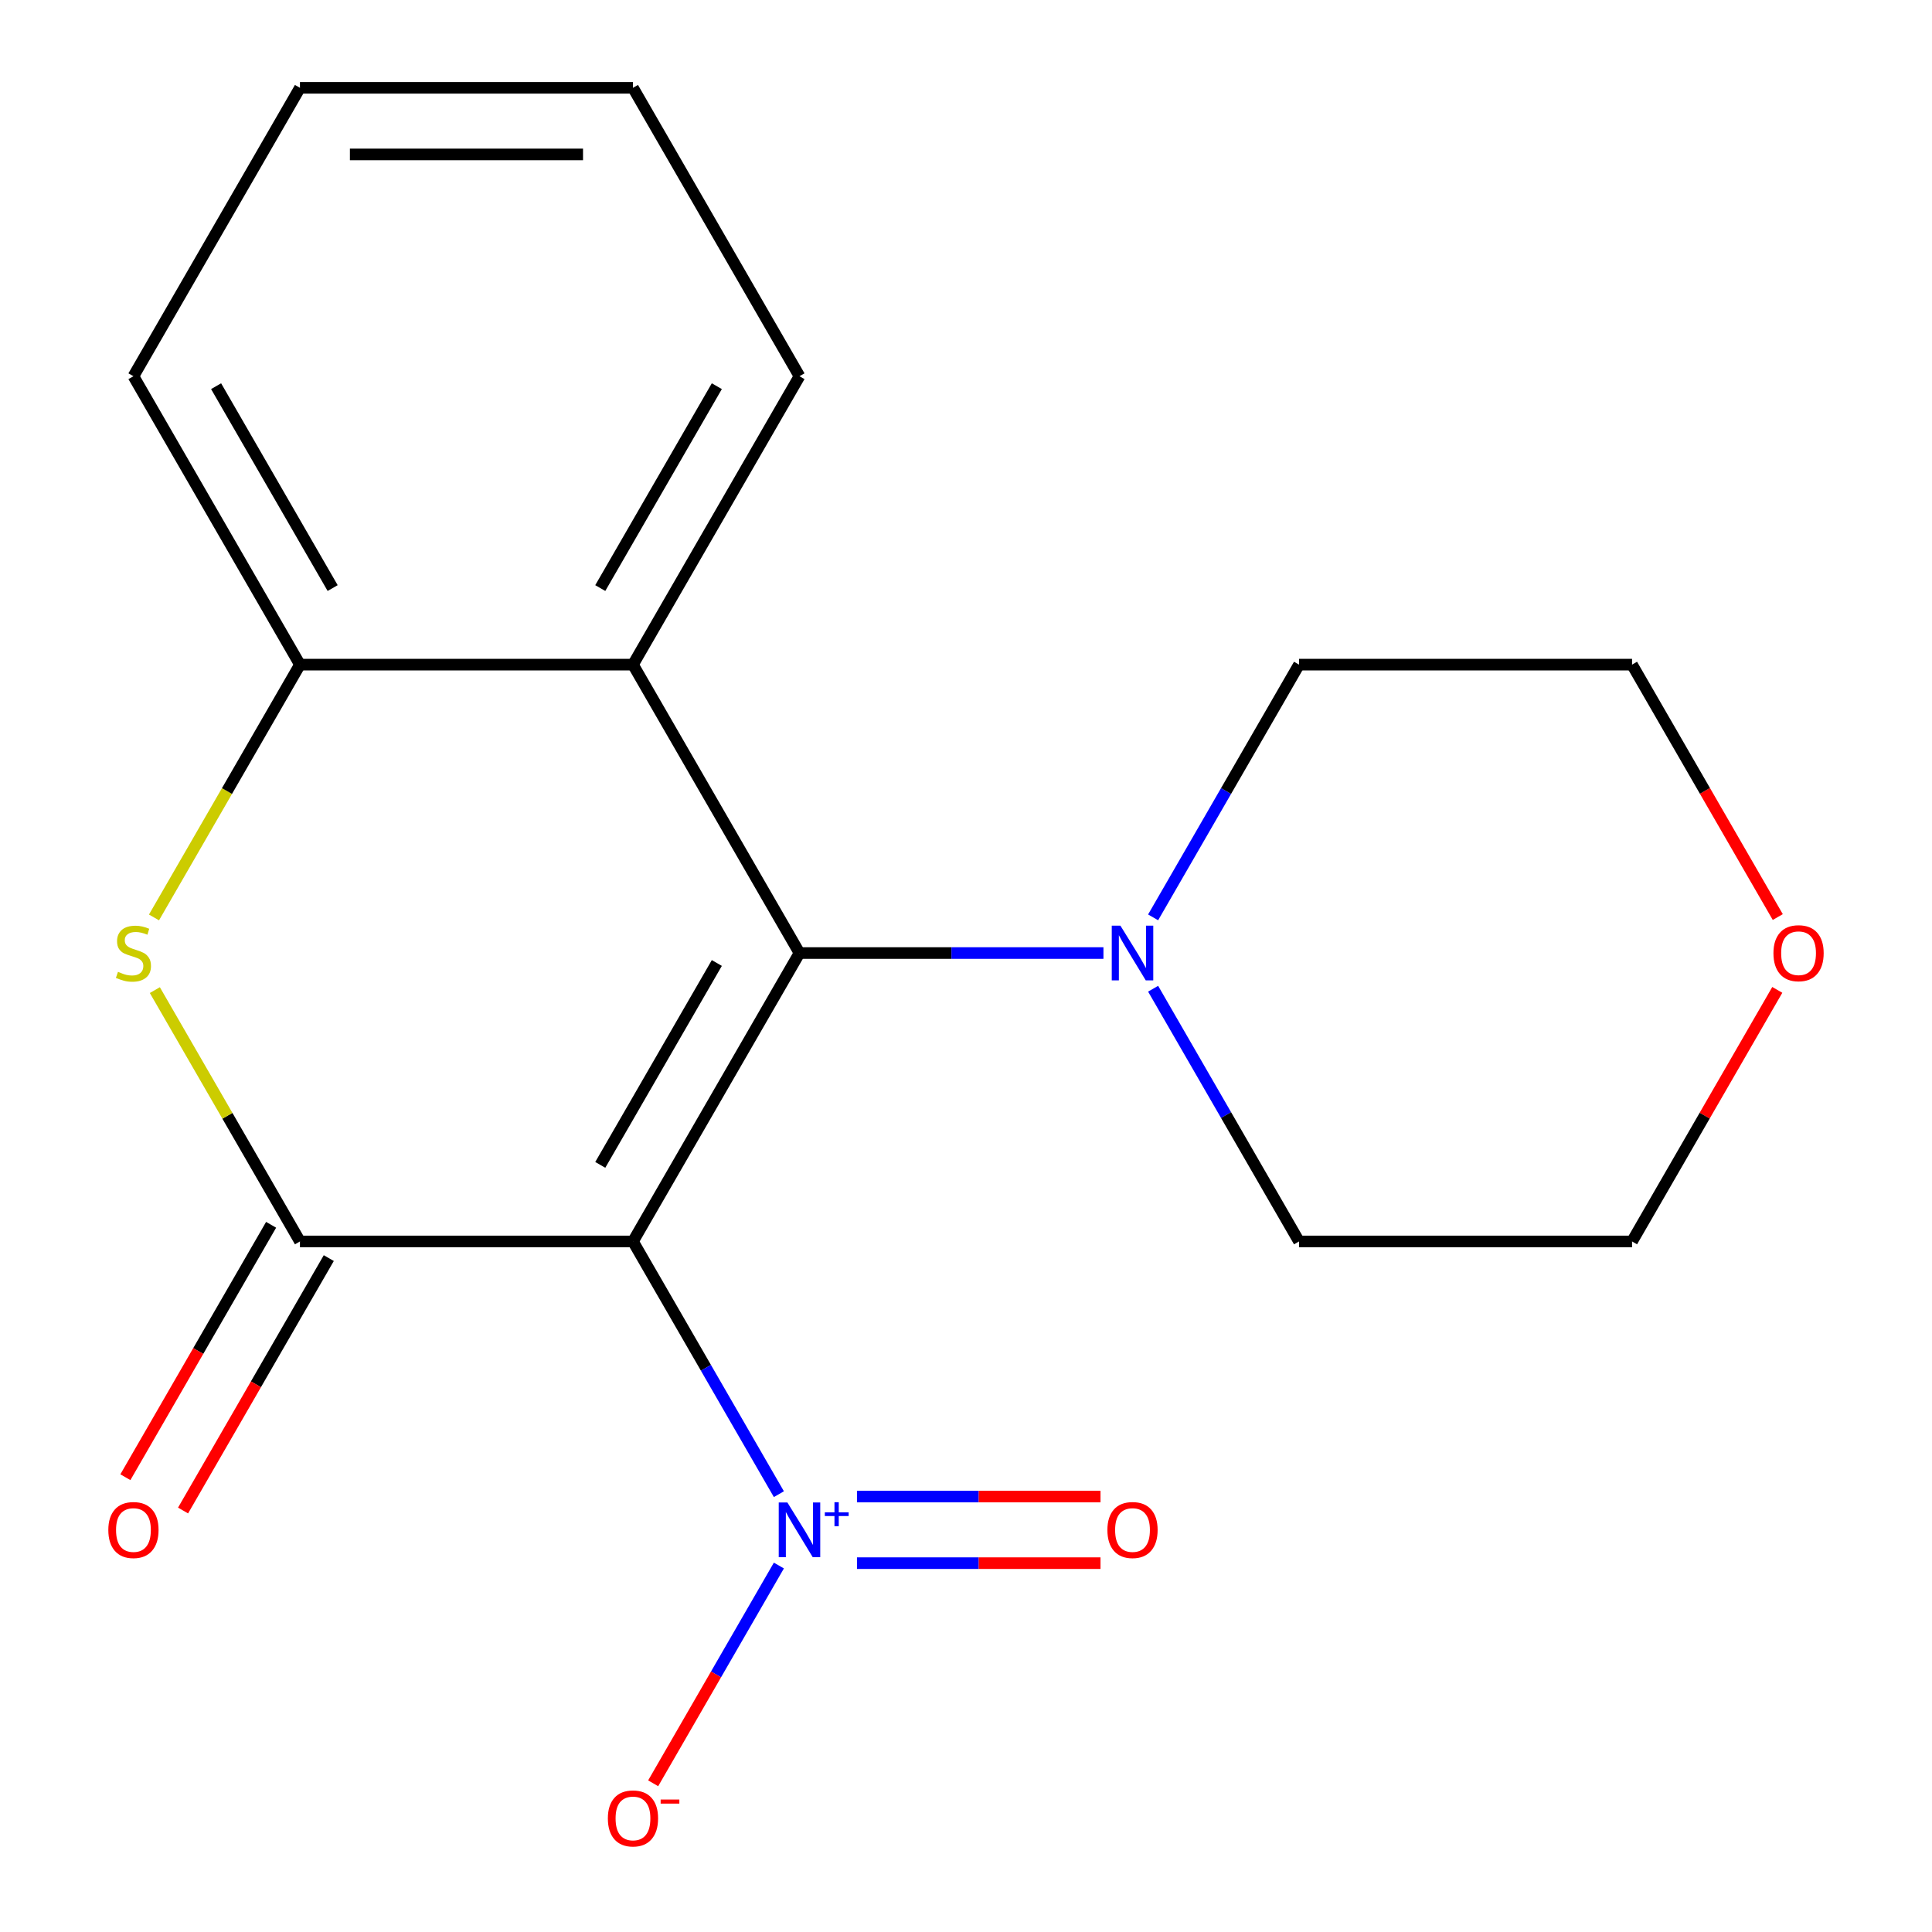 <?xml version='1.0' encoding='iso-8859-1'?>
<svg version='1.1' baseProfile='full'
              xmlns='http://www.w3.org/2000/svg'
                      xmlns:rdkit='http://www.rdkit.org/xml'
                      xmlns:xlink='http://www.w3.org/1999/xlink'
                  xml:space='preserve'
width='1000px' height='1000px' viewBox='0 0 1000 1000'>
<!-- END OF HEADER -->
<rect style='opacity:1.0;fill:#FFFFFF;stroke:none' width='1000' height='1000' x='0' y='0'> </rect>
<path class='bond-0' d='M 327.627,642.572 L 413.814,493.292' style='fill:none;fill-rule:evenodd;stroke:#000000;stroke-width:6px;stroke-linecap:butt;stroke-linejoin:miter;stroke-opacity:1' />
<path class='bond-0' d='M 310.699,602.942 L 371.03,498.447' style='fill:none;fill-rule:evenodd;stroke:#000000;stroke-width:6px;stroke-linecap:butt;stroke-linejoin:miter;stroke-opacity:1' />
<path class='bond-1' d='M 327.627,642.572 L 155.254,642.572' style='fill:none;fill-rule:evenodd;stroke:#000000;stroke-width:6px;stroke-linecap:butt;stroke-linejoin:miter;stroke-opacity:1' />
<path class='bond-2' d='M 327.627,642.572 L 365.389,707.977' style='fill:none;fill-rule:evenodd;stroke:#000000;stroke-width:6px;stroke-linecap:butt;stroke-linejoin:miter;stroke-opacity:1' />
<path class='bond-2' d='M 365.389,707.977 L 403.15,773.382' style='fill:none;fill-rule:evenodd;stroke:#0000FF;stroke-width:6px;stroke-linecap:butt;stroke-linejoin:miter;stroke-opacity:1' />
<path class='bond-4' d='M 413.814,493.292 L 327.627,344.013' style='fill:none;fill-rule:evenodd;stroke:#000000;stroke-width:6px;stroke-linecap:butt;stroke-linejoin:miter;stroke-opacity:1' />
<path class='bond-5' d='M 413.814,493.292 L 492.475,493.292' style='fill:none;fill-rule:evenodd;stroke:#000000;stroke-width:6px;stroke-linecap:butt;stroke-linejoin:miter;stroke-opacity:1' />
<path class='bond-5' d='M 492.475,493.292 L 571.137,493.292' style='fill:none;fill-rule:evenodd;stroke:#0000FF;stroke-width:6px;stroke-linecap:butt;stroke-linejoin:miter;stroke-opacity:1' />
<path class='bond-3' d='M 155.254,642.572 L 117.701,577.527' style='fill:none;fill-rule:evenodd;stroke:#000000;stroke-width:6px;stroke-linecap:butt;stroke-linejoin:miter;stroke-opacity:1' />
<path class='bond-3' d='M 117.701,577.527 L 80.147,512.482' style='fill:none;fill-rule:evenodd;stroke:#CCCC00;stroke-width:6px;stroke-linecap:butt;stroke-linejoin:miter;stroke-opacity:1' />
<path class='bond-8' d='M 140.326,633.953 L 102.611,699.278' style='fill:none;fill-rule:evenodd;stroke:#000000;stroke-width:6px;stroke-linecap:butt;stroke-linejoin:miter;stroke-opacity:1' />
<path class='bond-8' d='M 102.611,699.278 L 64.896,764.603' style='fill:none;fill-rule:evenodd;stroke:#FF0000;stroke-width:6px;stroke-linecap:butt;stroke-linejoin:miter;stroke-opacity:1' />
<path class='bond-8' d='M 170.182,651.19 L 132.467,716.515' style='fill:none;fill-rule:evenodd;stroke:#000000;stroke-width:6px;stroke-linecap:butt;stroke-linejoin:miter;stroke-opacity:1' />
<path class='bond-8' d='M 132.467,716.515 L 94.751,781.84' style='fill:none;fill-rule:evenodd;stroke:#FF0000;stroke-width:6px;stroke-linecap:butt;stroke-linejoin:miter;stroke-opacity:1' />
<path class='bond-7' d='M 403.15,810.32 L 370.613,866.677' style='fill:none;fill-rule:evenodd;stroke:#0000FF;stroke-width:6px;stroke-linecap:butt;stroke-linejoin:miter;stroke-opacity:1' />
<path class='bond-7' d='M 370.613,866.677 L 338.075,923.034' style='fill:none;fill-rule:evenodd;stroke:#FF0000;stroke-width:6px;stroke-linecap:butt;stroke-linejoin:miter;stroke-opacity:1' />
<path class='bond-9' d='M 443.568,809.088 L 506.594,809.088' style='fill:none;fill-rule:evenodd;stroke:#0000FF;stroke-width:6px;stroke-linecap:butt;stroke-linejoin:miter;stroke-opacity:1' />
<path class='bond-9' d='M 506.594,809.088 L 569.621,809.088' style='fill:none;fill-rule:evenodd;stroke:#FF0000;stroke-width:6px;stroke-linecap:butt;stroke-linejoin:miter;stroke-opacity:1' />
<path class='bond-9' d='M 443.568,774.614 L 506.594,774.614' style='fill:none;fill-rule:evenodd;stroke:#0000FF;stroke-width:6px;stroke-linecap:butt;stroke-linejoin:miter;stroke-opacity:1' />
<path class='bond-9' d='M 506.594,774.614 L 569.621,774.614' style='fill:none;fill-rule:evenodd;stroke:#FF0000;stroke-width:6px;stroke-linecap:butt;stroke-linejoin:miter;stroke-opacity:1' />
<path class='bond-6' d='M 79.708,474.863 L 117.481,409.438' style='fill:none;fill-rule:evenodd;stroke:#CCCC00;stroke-width:6px;stroke-linecap:butt;stroke-linejoin:miter;stroke-opacity:1' />
<path class='bond-6' d='M 117.481,409.438 L 155.254,344.013' style='fill:none;fill-rule:evenodd;stroke:#000000;stroke-width:6px;stroke-linecap:butt;stroke-linejoin:miter;stroke-opacity:1' />
<path class='bond-11' d='M 327.627,344.013 L 413.814,194.734' style='fill:none;fill-rule:evenodd;stroke:#000000;stroke-width:6px;stroke-linecap:butt;stroke-linejoin:miter;stroke-opacity:1' />
<path class='bond-11' d='M 310.699,304.384 L 371.03,199.888' style='fill:none;fill-rule:evenodd;stroke:#000000;stroke-width:6px;stroke-linecap:butt;stroke-linejoin:miter;stroke-opacity:1' />
<path class='bond-19' d='M 327.627,344.013 L 155.254,344.013' style='fill:none;fill-rule:evenodd;stroke:#000000;stroke-width:6px;stroke-linecap:butt;stroke-linejoin:miter;stroke-opacity:1' />
<path class='bond-12' d='M 596.85,474.823 L 634.611,409.418' style='fill:none;fill-rule:evenodd;stroke:#0000FF;stroke-width:6px;stroke-linecap:butt;stroke-linejoin:miter;stroke-opacity:1' />
<path class='bond-12' d='M 634.611,409.418 L 672.373,344.013' style='fill:none;fill-rule:evenodd;stroke:#000000;stroke-width:6px;stroke-linecap:butt;stroke-linejoin:miter;stroke-opacity:1' />
<path class='bond-13' d='M 596.85,511.762 L 634.611,577.167' style='fill:none;fill-rule:evenodd;stroke:#0000FF;stroke-width:6px;stroke-linecap:butt;stroke-linejoin:miter;stroke-opacity:1' />
<path class='bond-13' d='M 634.611,577.167 L 672.373,642.572' style='fill:none;fill-rule:evenodd;stroke:#000000;stroke-width:6px;stroke-linecap:butt;stroke-linejoin:miter;stroke-opacity:1' />
<path class='bond-14' d='M 155.254,344.013 L 69.068,194.734' style='fill:none;fill-rule:evenodd;stroke:#000000;stroke-width:6px;stroke-linecap:butt;stroke-linejoin:miter;stroke-opacity:1' />
<path class='bond-14' d='M 172.182,304.384 L 111.852,199.888' style='fill:none;fill-rule:evenodd;stroke:#000000;stroke-width:6px;stroke-linecap:butt;stroke-linejoin:miter;stroke-opacity:1' />
<path class='bond-10' d='M 919.922,512.362 L 882.334,577.467' style='fill:none;fill-rule:evenodd;stroke:#FF0000;stroke-width:6px;stroke-linecap:butt;stroke-linejoin:miter;stroke-opacity:1' />
<path class='bond-10' d='M 882.334,577.467 L 844.746,642.572' style='fill:none;fill-rule:evenodd;stroke:#000000;stroke-width:6px;stroke-linecap:butt;stroke-linejoin:miter;stroke-opacity:1' />
<path class='bond-20' d='M 920.176,474.663 L 882.461,409.338' style='fill:none;fill-rule:evenodd;stroke:#FF0000;stroke-width:6px;stroke-linecap:butt;stroke-linejoin:miter;stroke-opacity:1' />
<path class='bond-20' d='M 882.461,409.338 L 844.746,344.013' style='fill:none;fill-rule:evenodd;stroke:#000000;stroke-width:6px;stroke-linecap:butt;stroke-linejoin:miter;stroke-opacity:1' />
<path class='bond-17' d='M 413.814,194.734 L 327.627,45.455' style='fill:none;fill-rule:evenodd;stroke:#000000;stroke-width:6px;stroke-linecap:butt;stroke-linejoin:miter;stroke-opacity:1' />
<path class='bond-16' d='M 672.373,344.013 L 844.746,344.013' style='fill:none;fill-rule:evenodd;stroke:#000000;stroke-width:6px;stroke-linecap:butt;stroke-linejoin:miter;stroke-opacity:1' />
<path class='bond-15' d='M 672.373,642.572 L 844.746,642.572' style='fill:none;fill-rule:evenodd;stroke:#000000;stroke-width:6px;stroke-linecap:butt;stroke-linejoin:miter;stroke-opacity:1' />
<path class='bond-18' d='M 69.068,194.734 L 155.254,45.455' style='fill:none;fill-rule:evenodd;stroke:#000000;stroke-width:6px;stroke-linecap:butt;stroke-linejoin:miter;stroke-opacity:1' />
<path class='bond-21' d='M 327.627,45.455 L 155.254,45.455' style='fill:none;fill-rule:evenodd;stroke:#000000;stroke-width:6px;stroke-linecap:butt;stroke-linejoin:miter;stroke-opacity:1' />
<path class='bond-21' d='M 301.771,79.929 L 181.11,79.929' style='fill:none;fill-rule:evenodd;stroke:#000000;stroke-width:6px;stroke-linecap:butt;stroke-linejoin:miter;stroke-opacity:1' />
<path  class='atom-3' d='M 407.554 777.691
L 416.834 792.691
Q 417.754 794.171, 419.234 796.851
Q 420.714 799.531, 420.794 799.691
L 420.794 777.691
L 424.554 777.691
L 424.554 806.011
L 420.674 806.011
L 410.714 789.611
Q 409.554 787.691, 408.314 785.491
Q 407.114 783.291, 406.754 782.611
L 406.754 806.011
L 403.074 806.011
L 403.074 777.691
L 407.554 777.691
' fill='#0000FF'/>
<path  class='atom-3' d='M 426.93 782.796
L 431.919 782.796
L 431.919 777.542
L 434.137 777.542
L 434.137 782.796
L 439.258 782.796
L 439.258 784.696
L 434.137 784.696
L 434.137 789.976
L 431.919 789.976
L 431.919 784.696
L 426.93 784.696
L 426.93 782.796
' fill='#0000FF'/>
<path  class='atom-4' d='M 61.068 503.012
Q 61.388 503.132, 62.708 503.692
Q 64.028 504.252, 65.468 504.612
Q 66.948 504.932, 68.388 504.932
Q 71.068 504.932, 72.628 503.652
Q 74.188 502.332, 74.188 500.052
Q 74.188 498.492, 73.388 497.532
Q 72.628 496.572, 71.428 496.052
Q 70.228 495.532, 68.228 494.932
Q 65.708 494.172, 64.188 493.452
Q 62.708 492.732, 61.628 491.212
Q 60.588 489.692, 60.588 487.132
Q 60.588 483.572, 62.988 481.372
Q 65.428 479.172, 70.228 479.172
Q 73.508 479.172, 77.228 480.732
L 76.308 483.812
Q 72.908 482.412, 70.348 482.412
Q 67.588 482.412, 66.068 483.572
Q 64.548 484.692, 64.588 486.652
Q 64.588 488.172, 65.348 489.092
Q 66.148 490.012, 67.268 490.532
Q 68.428 491.052, 70.348 491.652
Q 72.908 492.452, 74.428 493.252
Q 75.948 494.052, 77.028 495.692
Q 78.148 497.292, 78.148 500.052
Q 78.148 503.972, 75.508 506.092
Q 72.908 508.172, 68.548 508.172
Q 66.028 508.172, 64.108 507.612
Q 62.228 507.092, 59.988 506.172
L 61.068 503.012
' fill='#CCCC00'/>
<path  class='atom-6' d='M 579.926 479.132
L 589.206 494.132
Q 590.126 495.612, 591.606 498.292
Q 593.086 500.972, 593.166 501.132
L 593.166 479.132
L 596.926 479.132
L 596.926 507.452
L 593.046 507.452
L 583.086 491.052
Q 581.926 489.132, 580.686 486.932
Q 579.486 484.732, 579.126 484.052
L 579.126 507.452
L 575.446 507.452
L 575.446 479.132
L 579.926 479.132
' fill='#0000FF'/>
<path  class='atom-8' d='M 314.627 941.21
Q 314.627 934.41, 317.987 930.61
Q 321.347 926.81, 327.627 926.81
Q 333.907 926.81, 337.267 930.61
Q 340.627 934.41, 340.627 941.21
Q 340.627 948.09, 337.227 952.01
Q 333.827 955.89, 327.627 955.89
Q 321.387 955.89, 317.987 952.01
Q 314.627 948.13, 314.627 941.21
M 327.627 952.69
Q 331.947 952.69, 334.267 949.81
Q 336.627 946.89, 336.627 941.21
Q 336.627 935.65, 334.267 932.85
Q 331.947 930.01, 327.627 930.01
Q 323.307 930.01, 320.947 932.81
Q 318.627 935.61, 318.627 941.21
Q 318.627 946.93, 320.947 949.81
Q 323.307 952.69, 327.627 952.69
' fill='#FF0000'/>
<path  class='atom-8' d='M 341.947 931.433
L 351.636 931.433
L 351.636 933.545
L 341.947 933.545
L 341.947 931.433
' fill='#FF0000'/>
<path  class='atom-9' d='M 56.068 791.931
Q 56.068 785.131, 59.428 781.331
Q 62.788 777.531, 69.068 777.531
Q 75.348 777.531, 78.708 781.331
Q 82.068 785.131, 82.068 791.931
Q 82.068 798.811, 78.668 802.731
Q 75.268 806.611, 69.068 806.611
Q 62.828 806.611, 59.428 802.731
Q 56.068 798.851, 56.068 791.931
M 69.068 803.411
Q 73.388 803.411, 75.708 800.531
Q 78.068 797.611, 78.068 791.931
Q 78.068 786.371, 75.708 783.571
Q 73.388 780.731, 69.068 780.731
Q 64.748 780.731, 62.388 783.531
Q 60.068 786.331, 60.068 791.931
Q 60.068 797.651, 62.388 800.531
Q 64.748 803.411, 69.068 803.411
' fill='#FF0000'/>
<path  class='atom-10' d='M 573.186 791.931
Q 573.186 785.131, 576.546 781.331
Q 579.906 777.531, 586.186 777.531
Q 592.466 777.531, 595.826 781.331
Q 599.186 785.131, 599.186 791.931
Q 599.186 798.811, 595.786 802.731
Q 592.386 806.611, 586.186 806.611
Q 579.946 806.611, 576.546 802.731
Q 573.186 798.851, 573.186 791.931
M 586.186 803.411
Q 590.506 803.411, 592.826 800.531
Q 595.186 797.611, 595.186 791.931
Q 595.186 786.371, 592.826 783.571
Q 590.506 780.731, 586.186 780.731
Q 581.866 780.731, 579.506 783.531
Q 577.186 786.331, 577.186 791.931
Q 577.186 797.651, 579.506 800.531
Q 581.866 803.411, 586.186 803.411
' fill='#FF0000'/>
<path  class='atom-11' d='M 917.932 493.372
Q 917.932 486.572, 921.292 482.772
Q 924.652 478.972, 930.932 478.972
Q 937.212 478.972, 940.572 482.772
Q 943.932 486.572, 943.932 493.372
Q 943.932 500.252, 940.532 504.172
Q 937.132 508.052, 930.932 508.052
Q 924.692 508.052, 921.292 504.172
Q 917.932 500.292, 917.932 493.372
M 930.932 504.852
Q 935.252 504.852, 937.572 501.972
Q 939.932 499.052, 939.932 493.372
Q 939.932 487.812, 937.572 485.012
Q 935.252 482.172, 930.932 482.172
Q 926.612 482.172, 924.252 484.972
Q 921.932 487.772, 921.932 493.372
Q 921.932 499.092, 924.252 501.972
Q 926.612 504.852, 930.932 504.852
' fill='#FF0000'/>
</svg>
